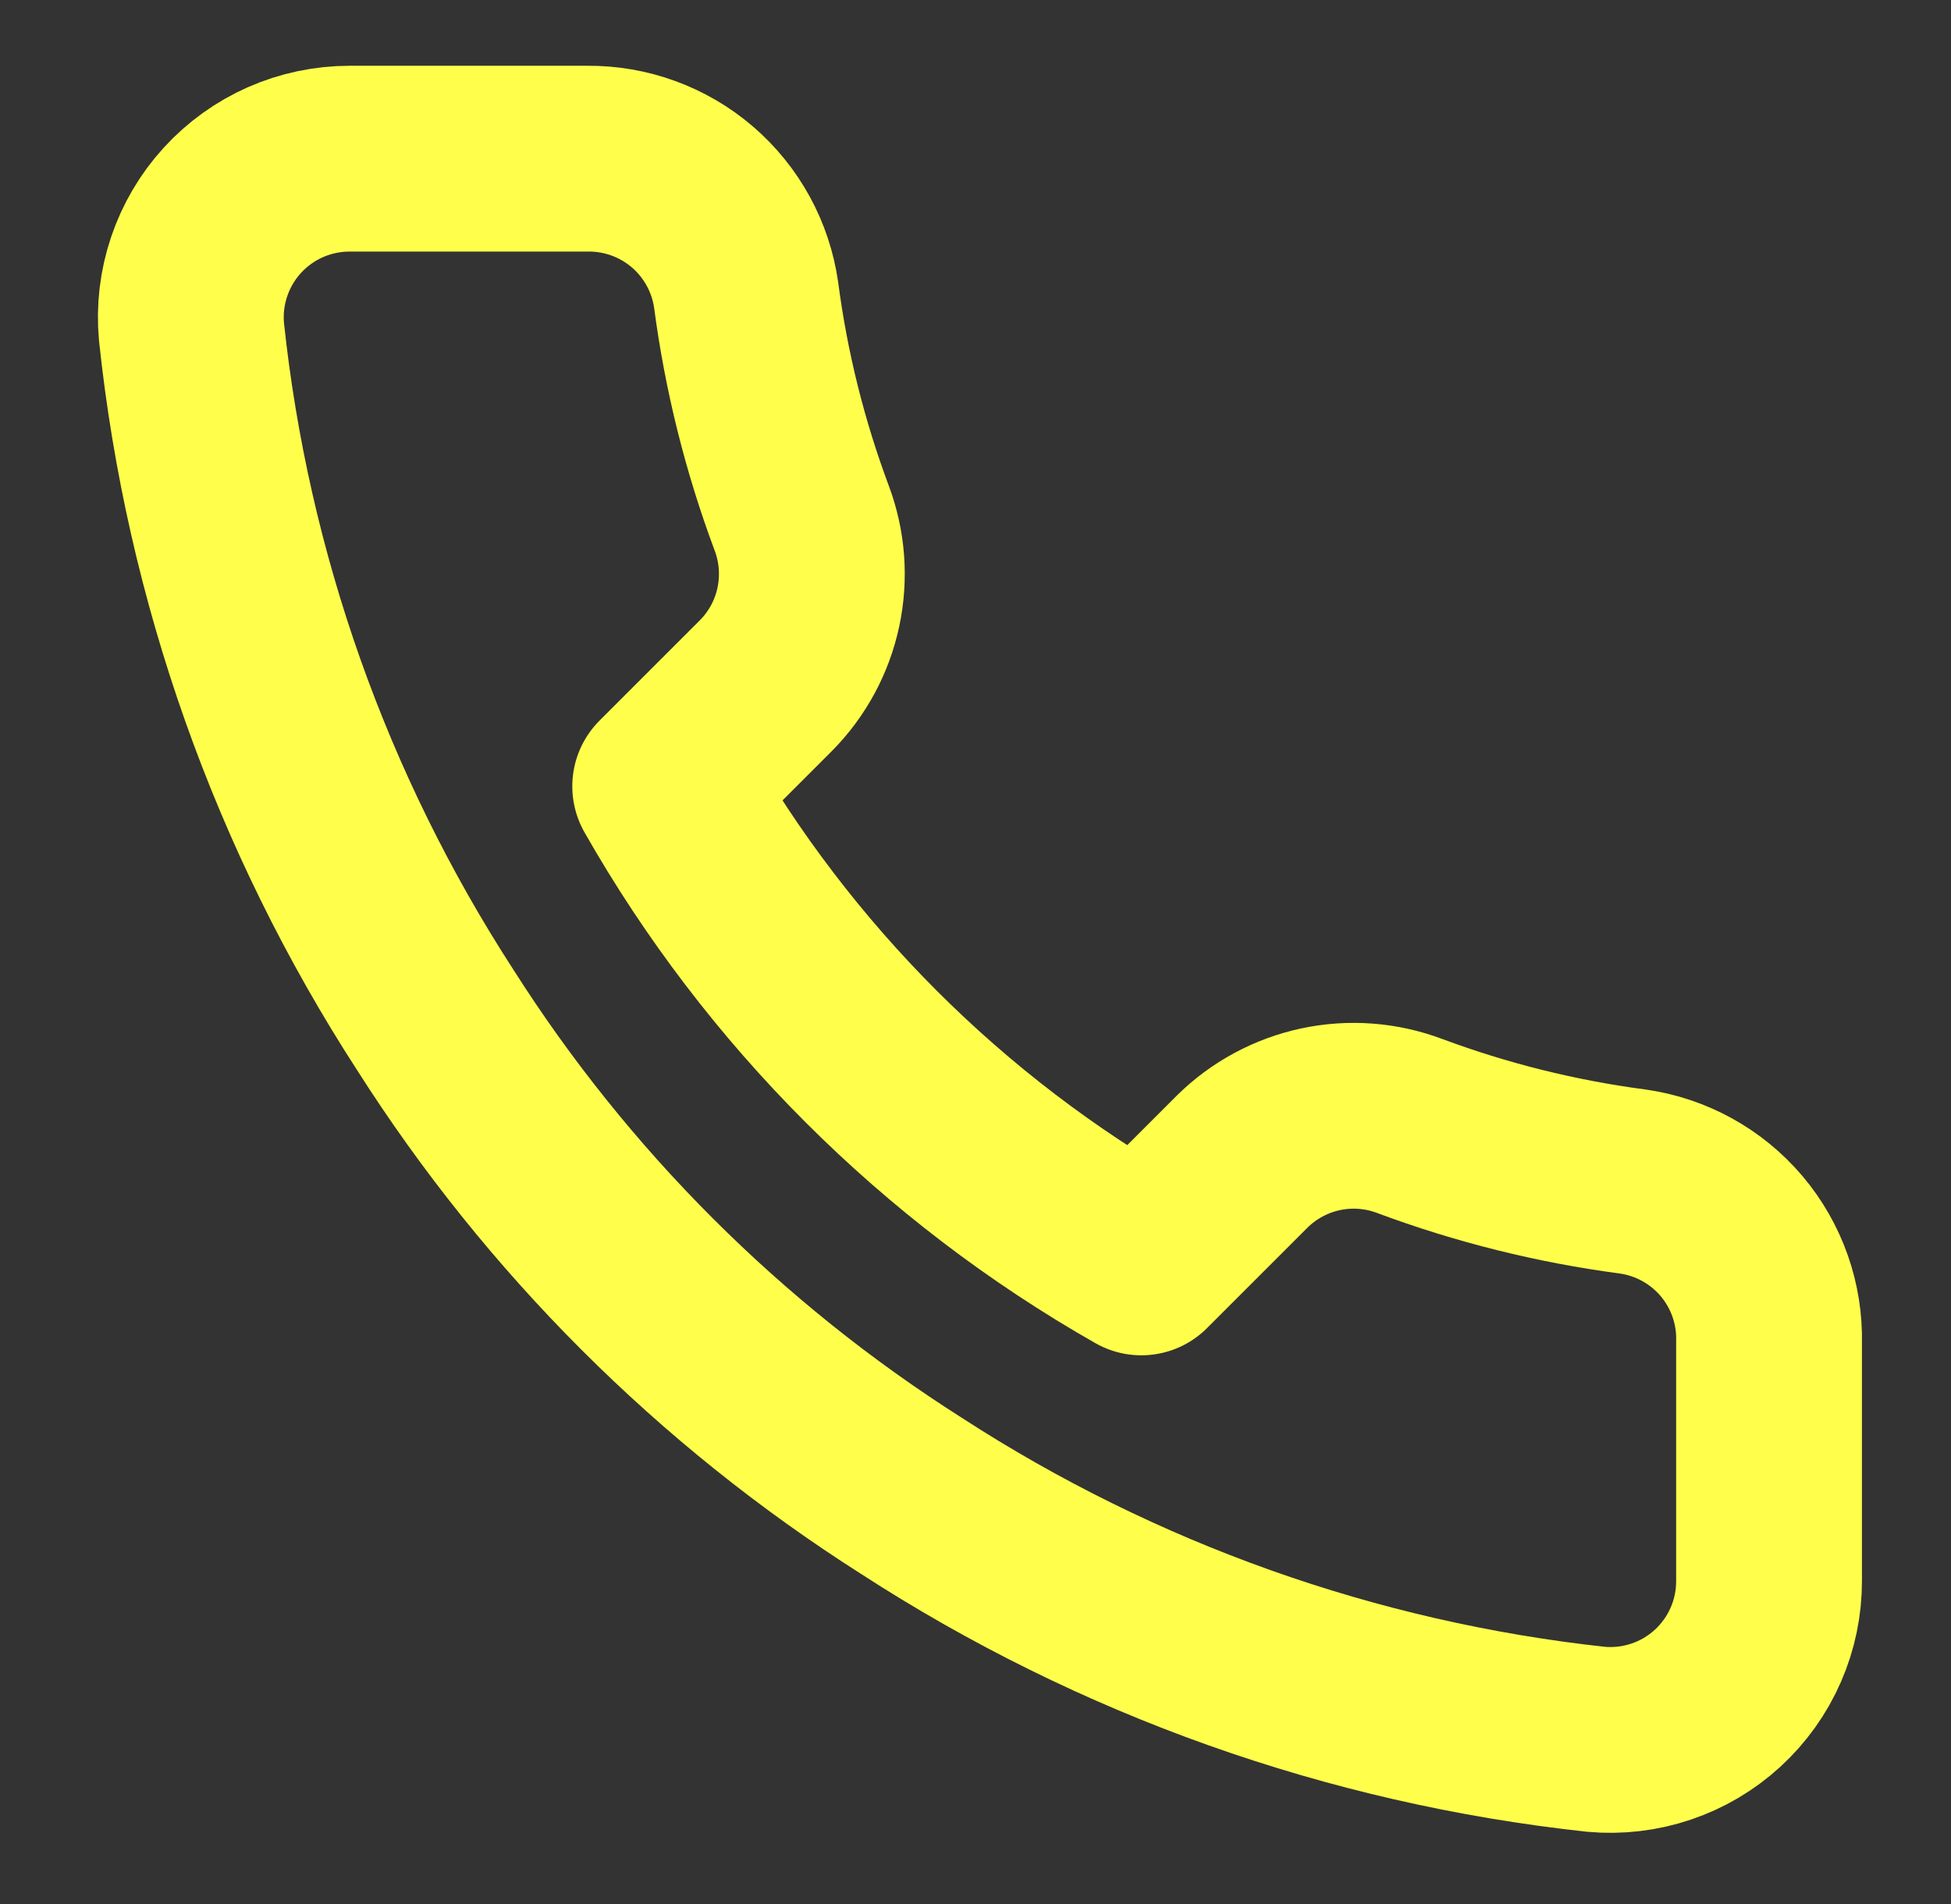 <svg width="42" height="41" viewBox="0 0 42 41" fill="none" xmlns="http://www.w3.org/2000/svg">
<rect x="0" y="0" width="42" height="41" fill="#333333" stroke="none"/>
<path d="M38.083 28.904V34.029C38.085 34.505 37.988 34.976 37.797 35.412C37.607 35.848 37.327 36.239 36.977 36.561C36.626 36.883 36.212 37.128 35.761 37.28C35.311 37.432 34.833 37.489 34.359 37.446C29.102 36.875 24.053 35.079 19.616 32.202C15.489 29.579 11.989 26.079 9.366 21.952C6.479 17.495 4.682 12.421 4.122 7.14C4.079 6.668 4.135 6.192 4.287 5.742C4.438 5.293 4.681 4.88 5.001 4.529C5.321 4.179 5.71 3.899 6.144 3.707C6.578 3.516 7.047 3.417 7.521 3.416H12.646C13.475 3.408 14.279 3.702 14.908 4.242C15.536 4.783 15.947 5.534 16.063 6.355C16.279 7.995 16.68 9.605 17.259 11.155C17.489 11.766 17.538 12.431 17.402 13.07C17.266 13.709 16.949 14.295 16.49 14.759L14.32 16.929C16.752 21.206 20.294 24.747 24.57 27.179L26.74 25.009C27.204 24.55 27.791 24.234 28.43 24.097C29.069 23.961 29.733 24.011 30.345 24.241C31.895 24.819 33.505 25.22 35.145 25.437C35.975 25.554 36.733 25.972 37.275 26.611C37.816 27.25 38.104 28.067 38.083 28.904Z" stroke="#FFFF4B" stroke-width="4" stroke-linecap="round" stroke-linejoin="round"/>
</svg>
